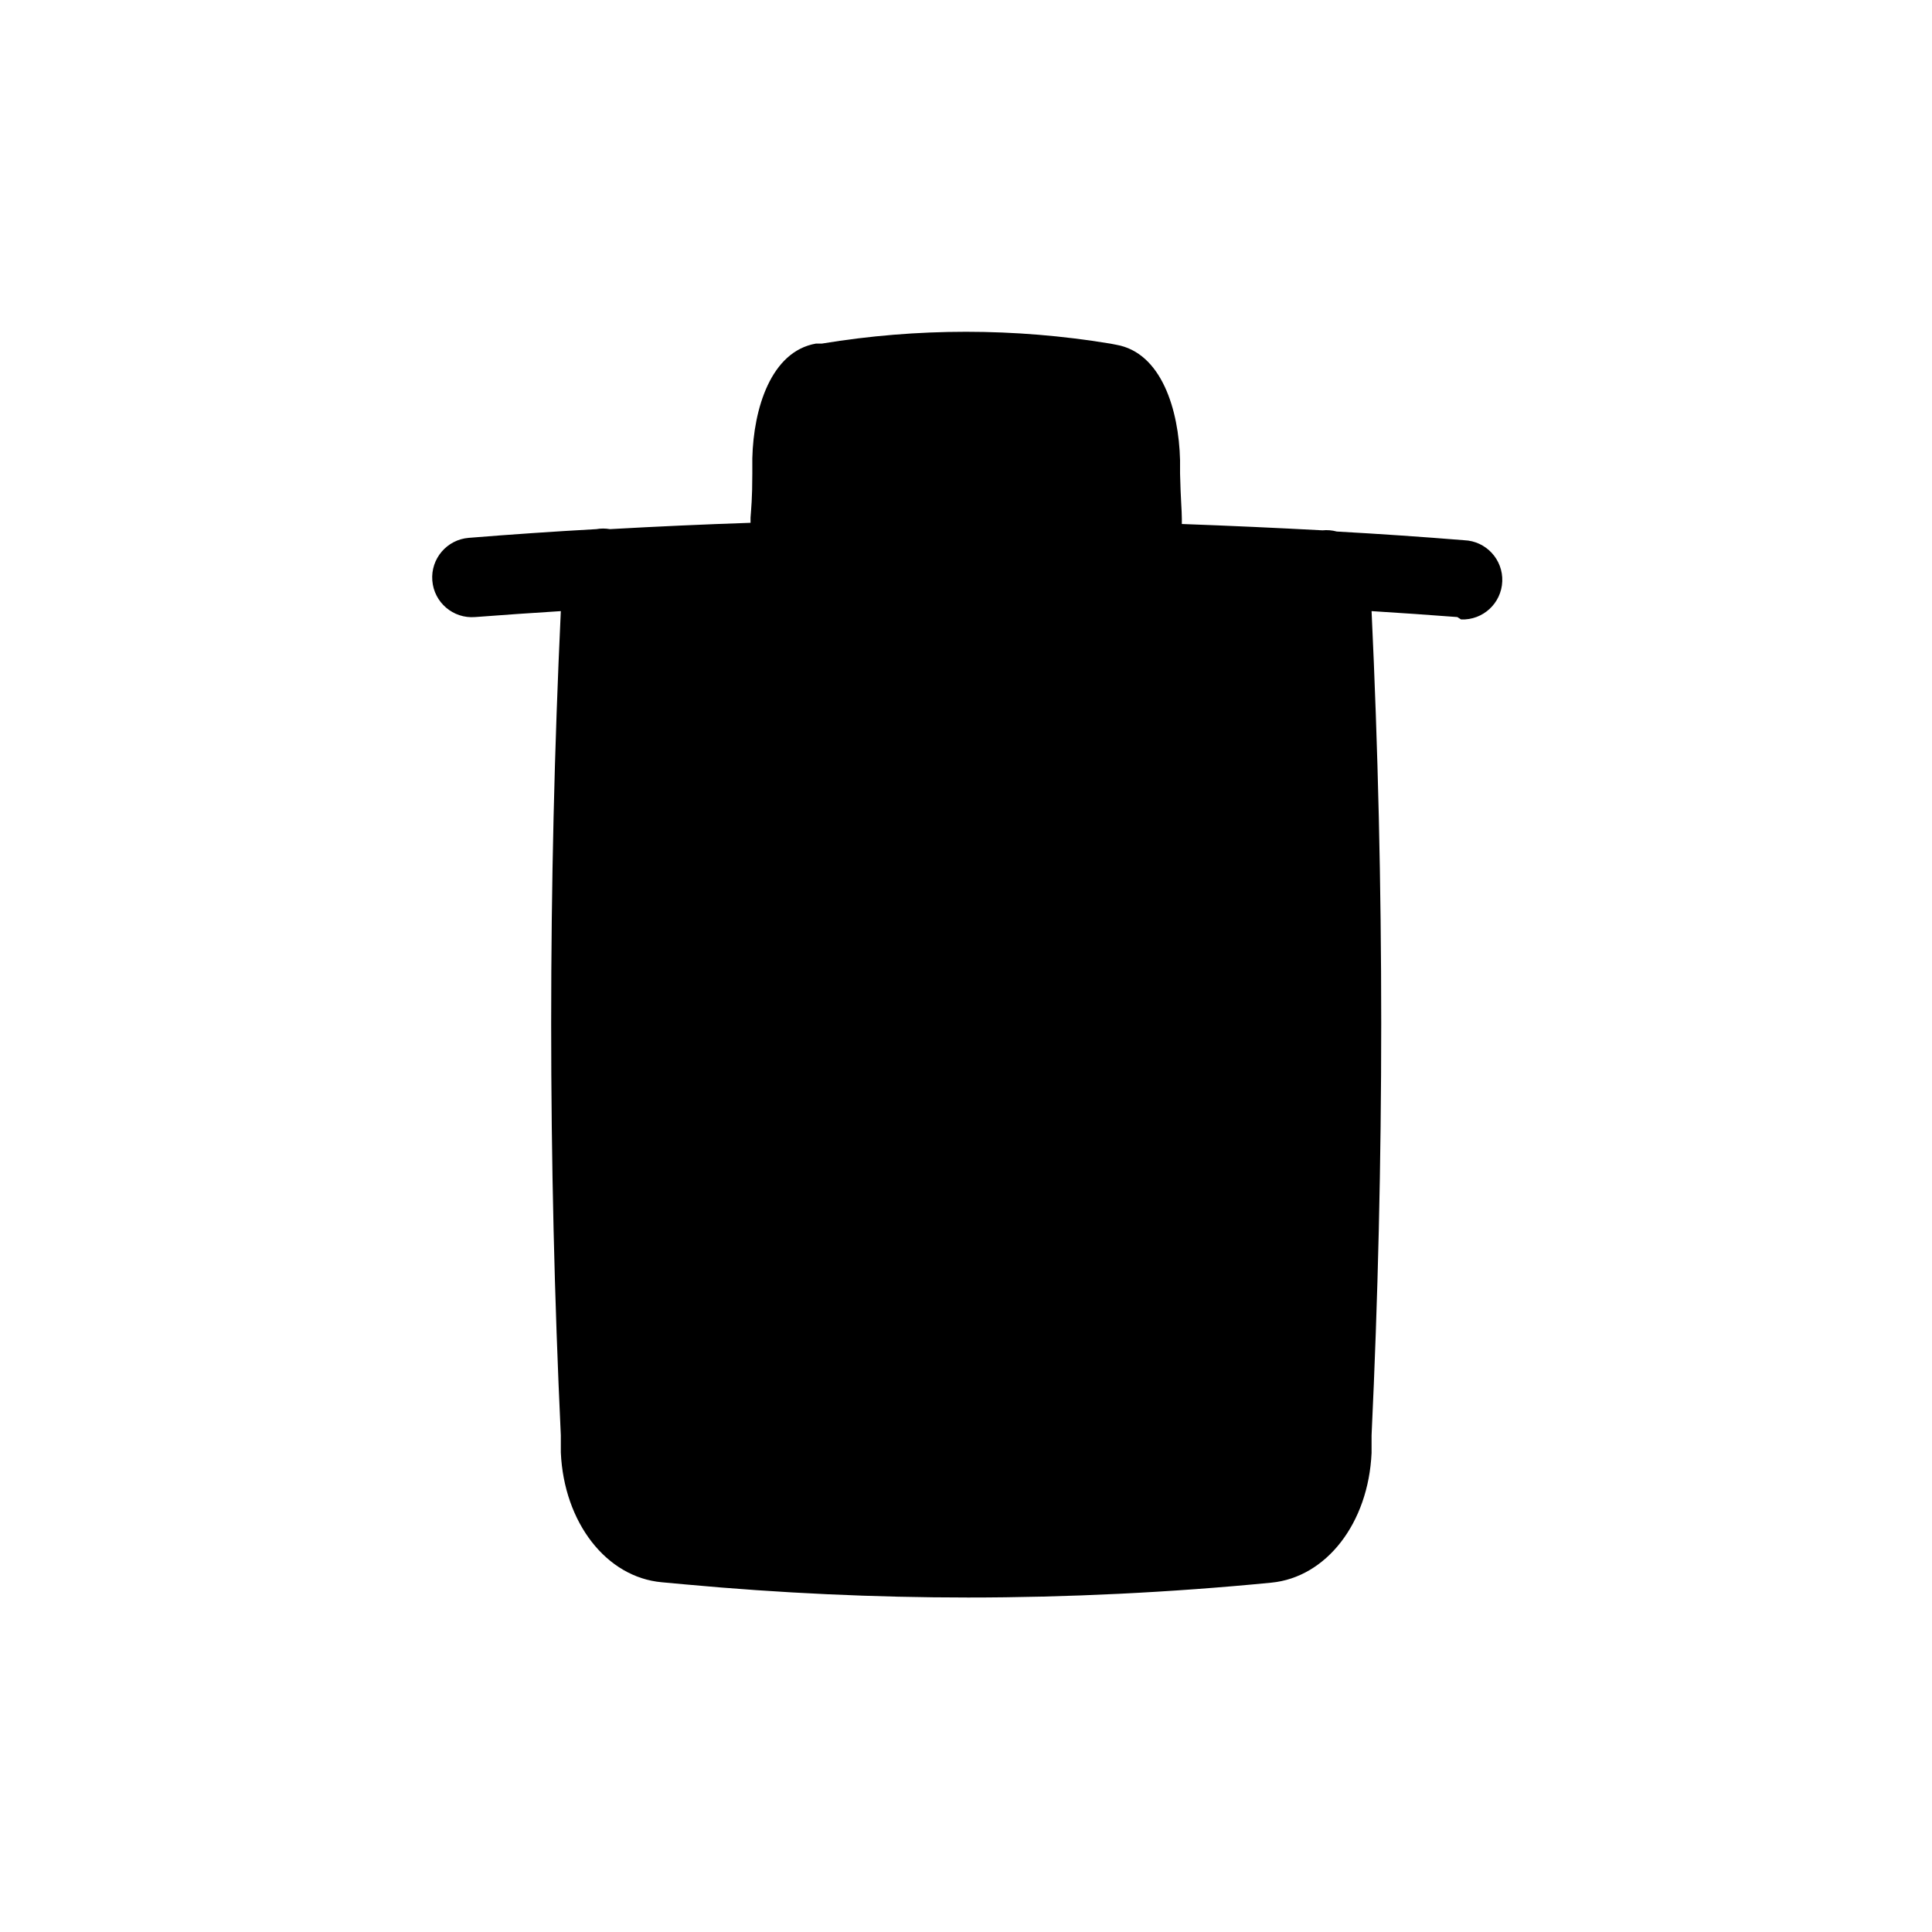 <?xml version="1.0" encoding="UTF-8"?>
<!-- Uploaded to: ICON Repo, www.svgrepo.com, Generator: ICON Repo Mixer Tools -->
<svg fill="#000000" width="800px" height="800px" version="1.1" viewBox="144 144 512 512" xmlns="http://www.w3.org/2000/svg">
 <path d="m531.2 308.16c5.797 0.23 10.684-4.281 10.914-10.078 0.234-5.797-4.277-10.684-10.074-10.914-11.23-0.91-22.496-1.68-33.797-2.309v-0.004c-1.23-0.332-2.512-0.438-3.781-0.312-12.387-0.664-24.805-1.223-37.262-1.68v-1.363c0-2.309-0.316-5.246-0.473-11.965v-3.57c-0.316-13.383-4.934-28.496-16.898-30.598l-1.625-0.316v0.004c-25.297-4.172-51.109-4.172-76.41 0h-1.574c-11.914 2.098-16.531 17.215-16.848 30.387v3.988c0 6.769-0.316 9.445-0.473 11.754v1.363c-12.422 0.418-24.84 0.98-37.262 1.68h0.004c-1.199-0.211-2.426-0.211-3.621 0-11.301 0.629-22.566 1.398-33.797 2.309-5.797 0.465-10.121 5.539-9.656 11.336 0.461 5.797 5.535 10.121 11.332 9.656 7.559-0.578 15.168-1.102 22.723-1.574-3.41 72.477-3.41 145.95 0 218.42v4.566c0.84 18.578 12.07 33.062 26.766 34.375l6.297 0.578c24.98 2.309 50.172 3.465 74.891 3.465 26.238 0 53.531-1.312 80.348-3.938 14.535-1.418 25.715-15.742 26.555-34.375v-4.672c3.41-72.477 3.41-145.95 0-218.42 7.609 0.473 15.168 0.996 22.723 1.574z"/>
</svg>